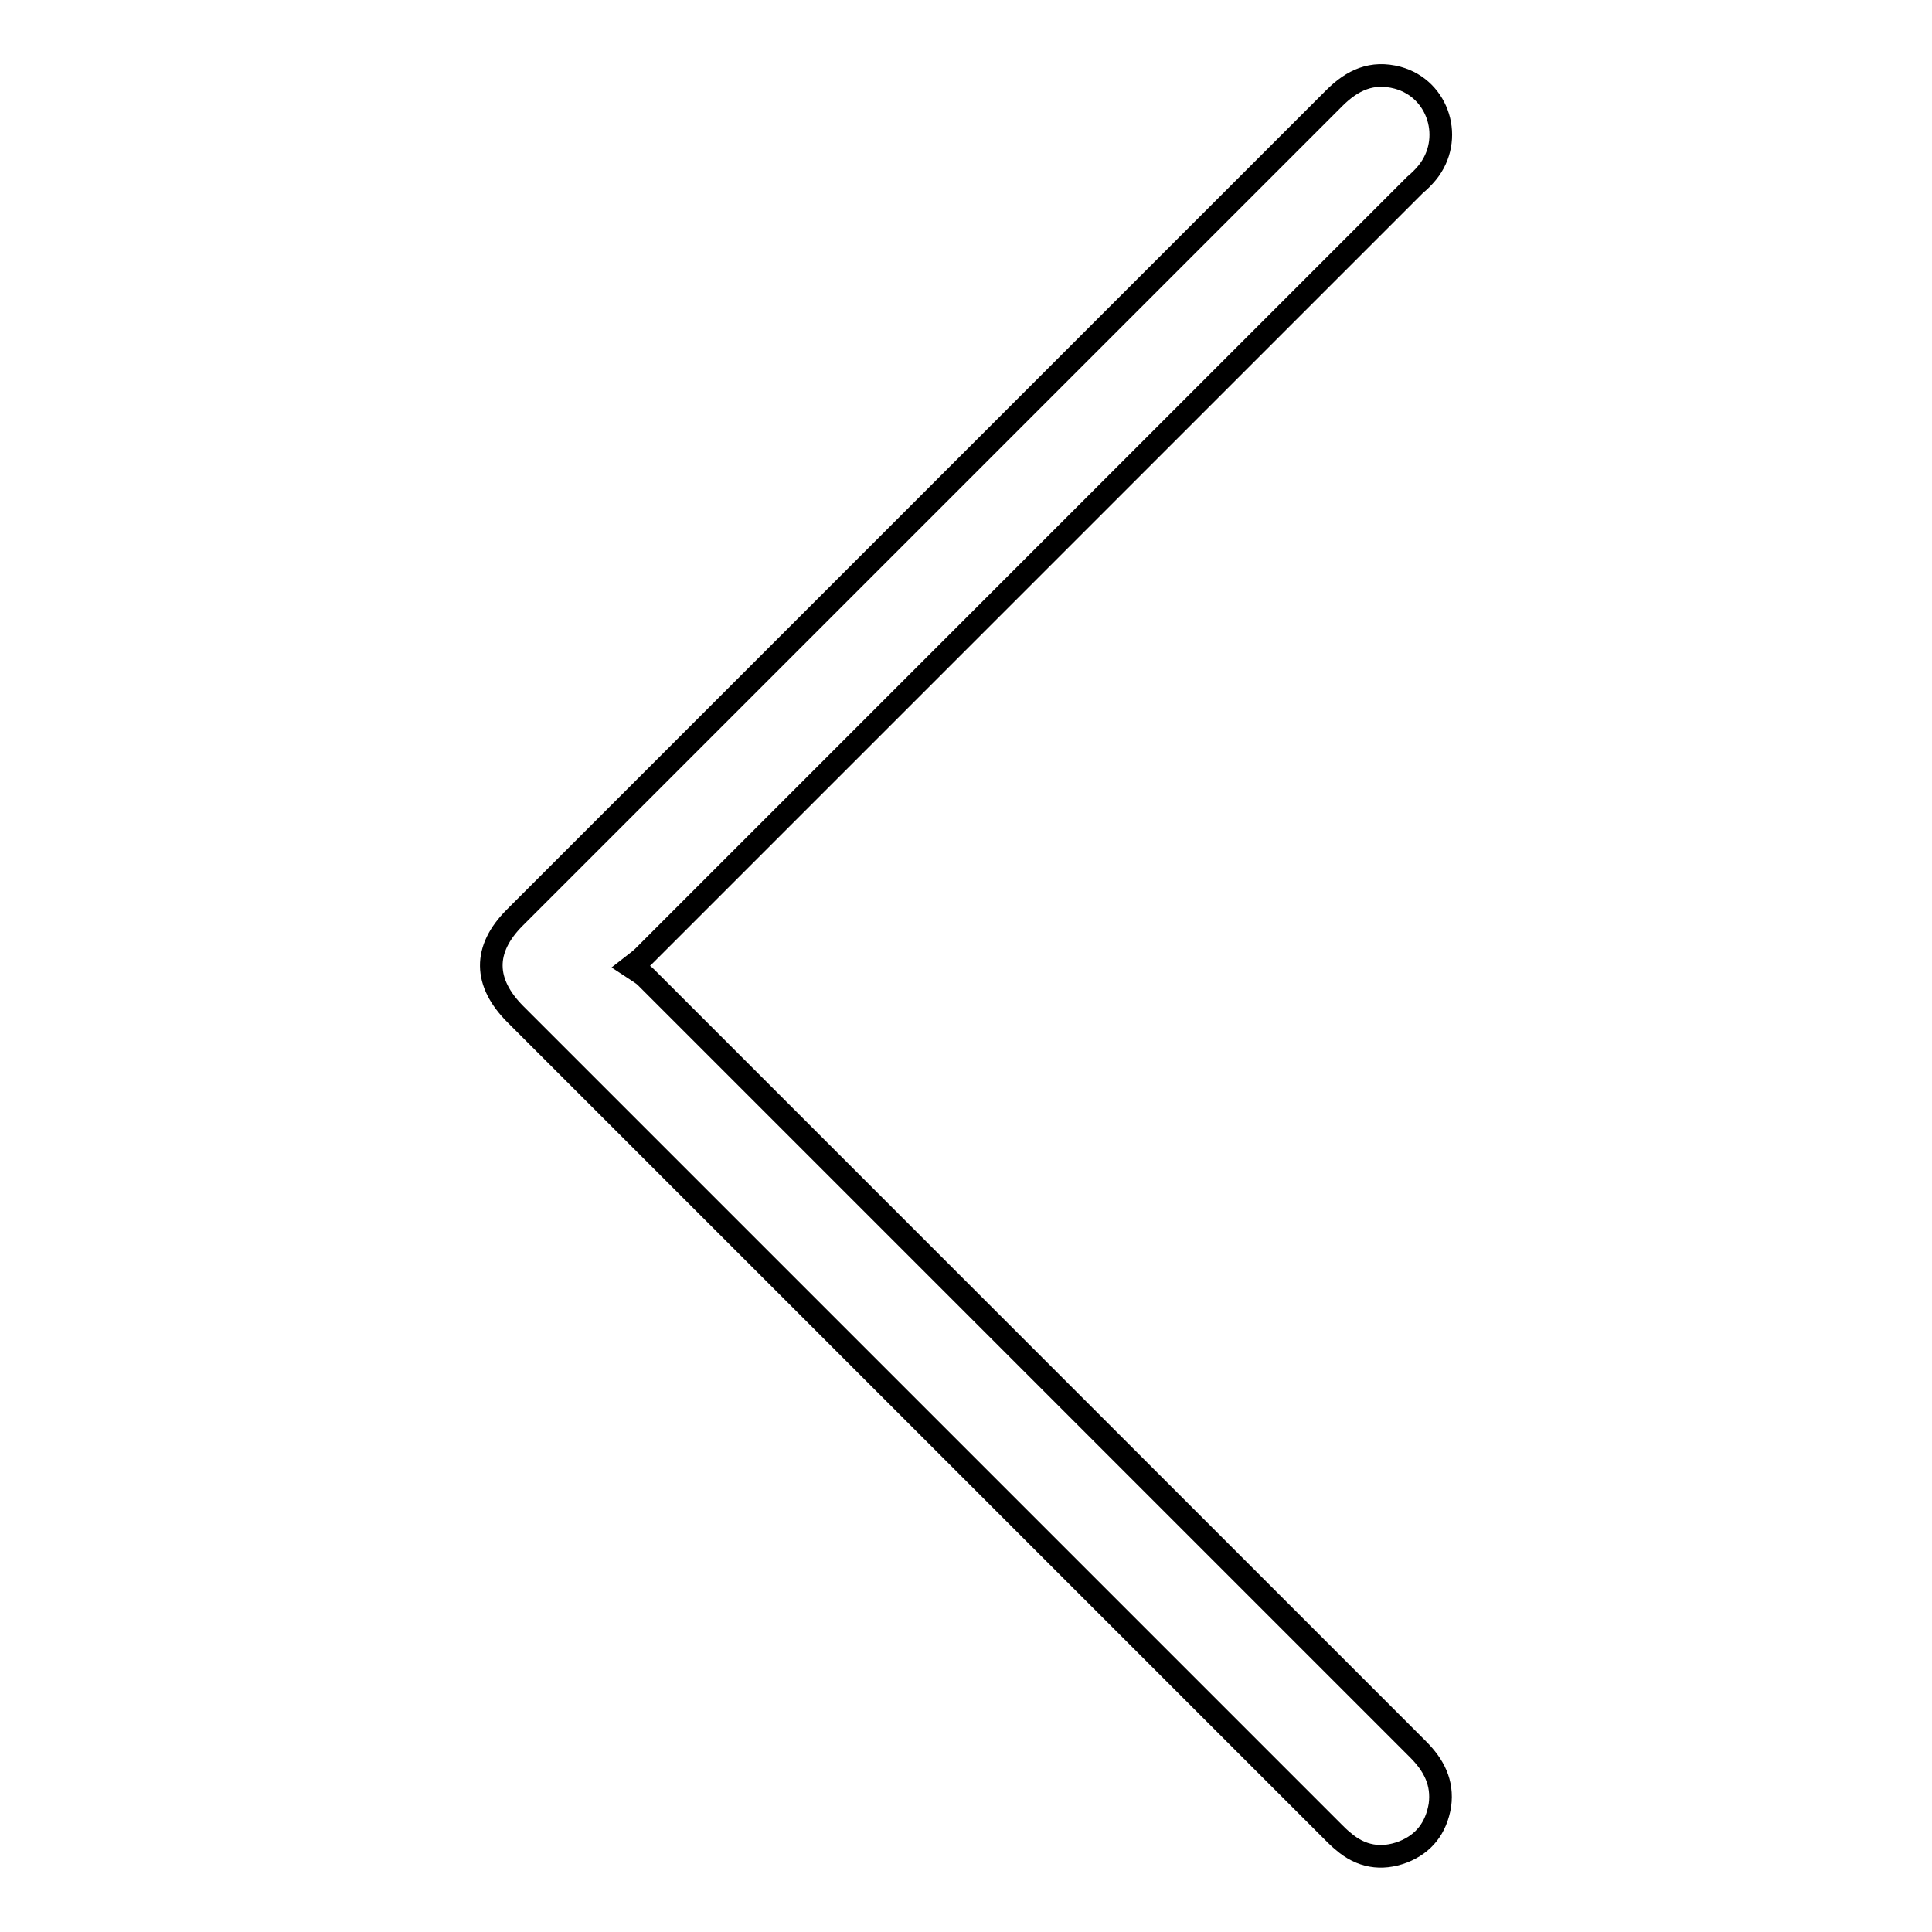 <?xml version="1.0" encoding="utf-8"?>
<!-- Svg Vector Icons : http://www.onlinewebfonts.com/icon -->
<!DOCTYPE svg PUBLIC "-//W3C//DTD SVG 1.1//EN" "http://www.w3.org/Graphics/SVG/1.1/DTD/svg11.dtd">
<svg version="1.1" xmlns="http://www.w3.org/2000/svg" xmlns:xlink="http://www.w3.org/1999/xlink" x="0px" y="0px" viewBox="0 0 256 256" enable-background="new 0 0 256 256" xml:space="preserve">
<g> <path stroke-width="3" fill-opacity="0" stroke="#000000"  d="M83.6,128.1c0.9,0.6,1.5,0.9,2,1.4c34.1,34.1,68.2,68.2,102.3,102.3c2.1,2.1,3.3,4.4,2.9,7.4 c-0.5,3-2.1,5.1-4.9,6.2c-2.9,1.1-5.6,0.6-7.9-1.4c-0.5-0.4-0.9-0.8-1.3-1.2c-36.1-36.1-72.3-72.3-108.4-108.4 c-4.2-4.2-4.3-8.6-0.1-12.8C104.4,85.4,140.6,49.2,176.8,13c2.4-2.4,5-3.6,8.4-2.7c5.5,1.5,7.5,8.2,3.9,12.6 c-0.5,0.6-1,1.1-1.6,1.6c-34.1,34.1-68.1,68.1-102.2,102.2C84.9,127.1,84.5,127.4,83.6,128.1z"/></g>
</svg>